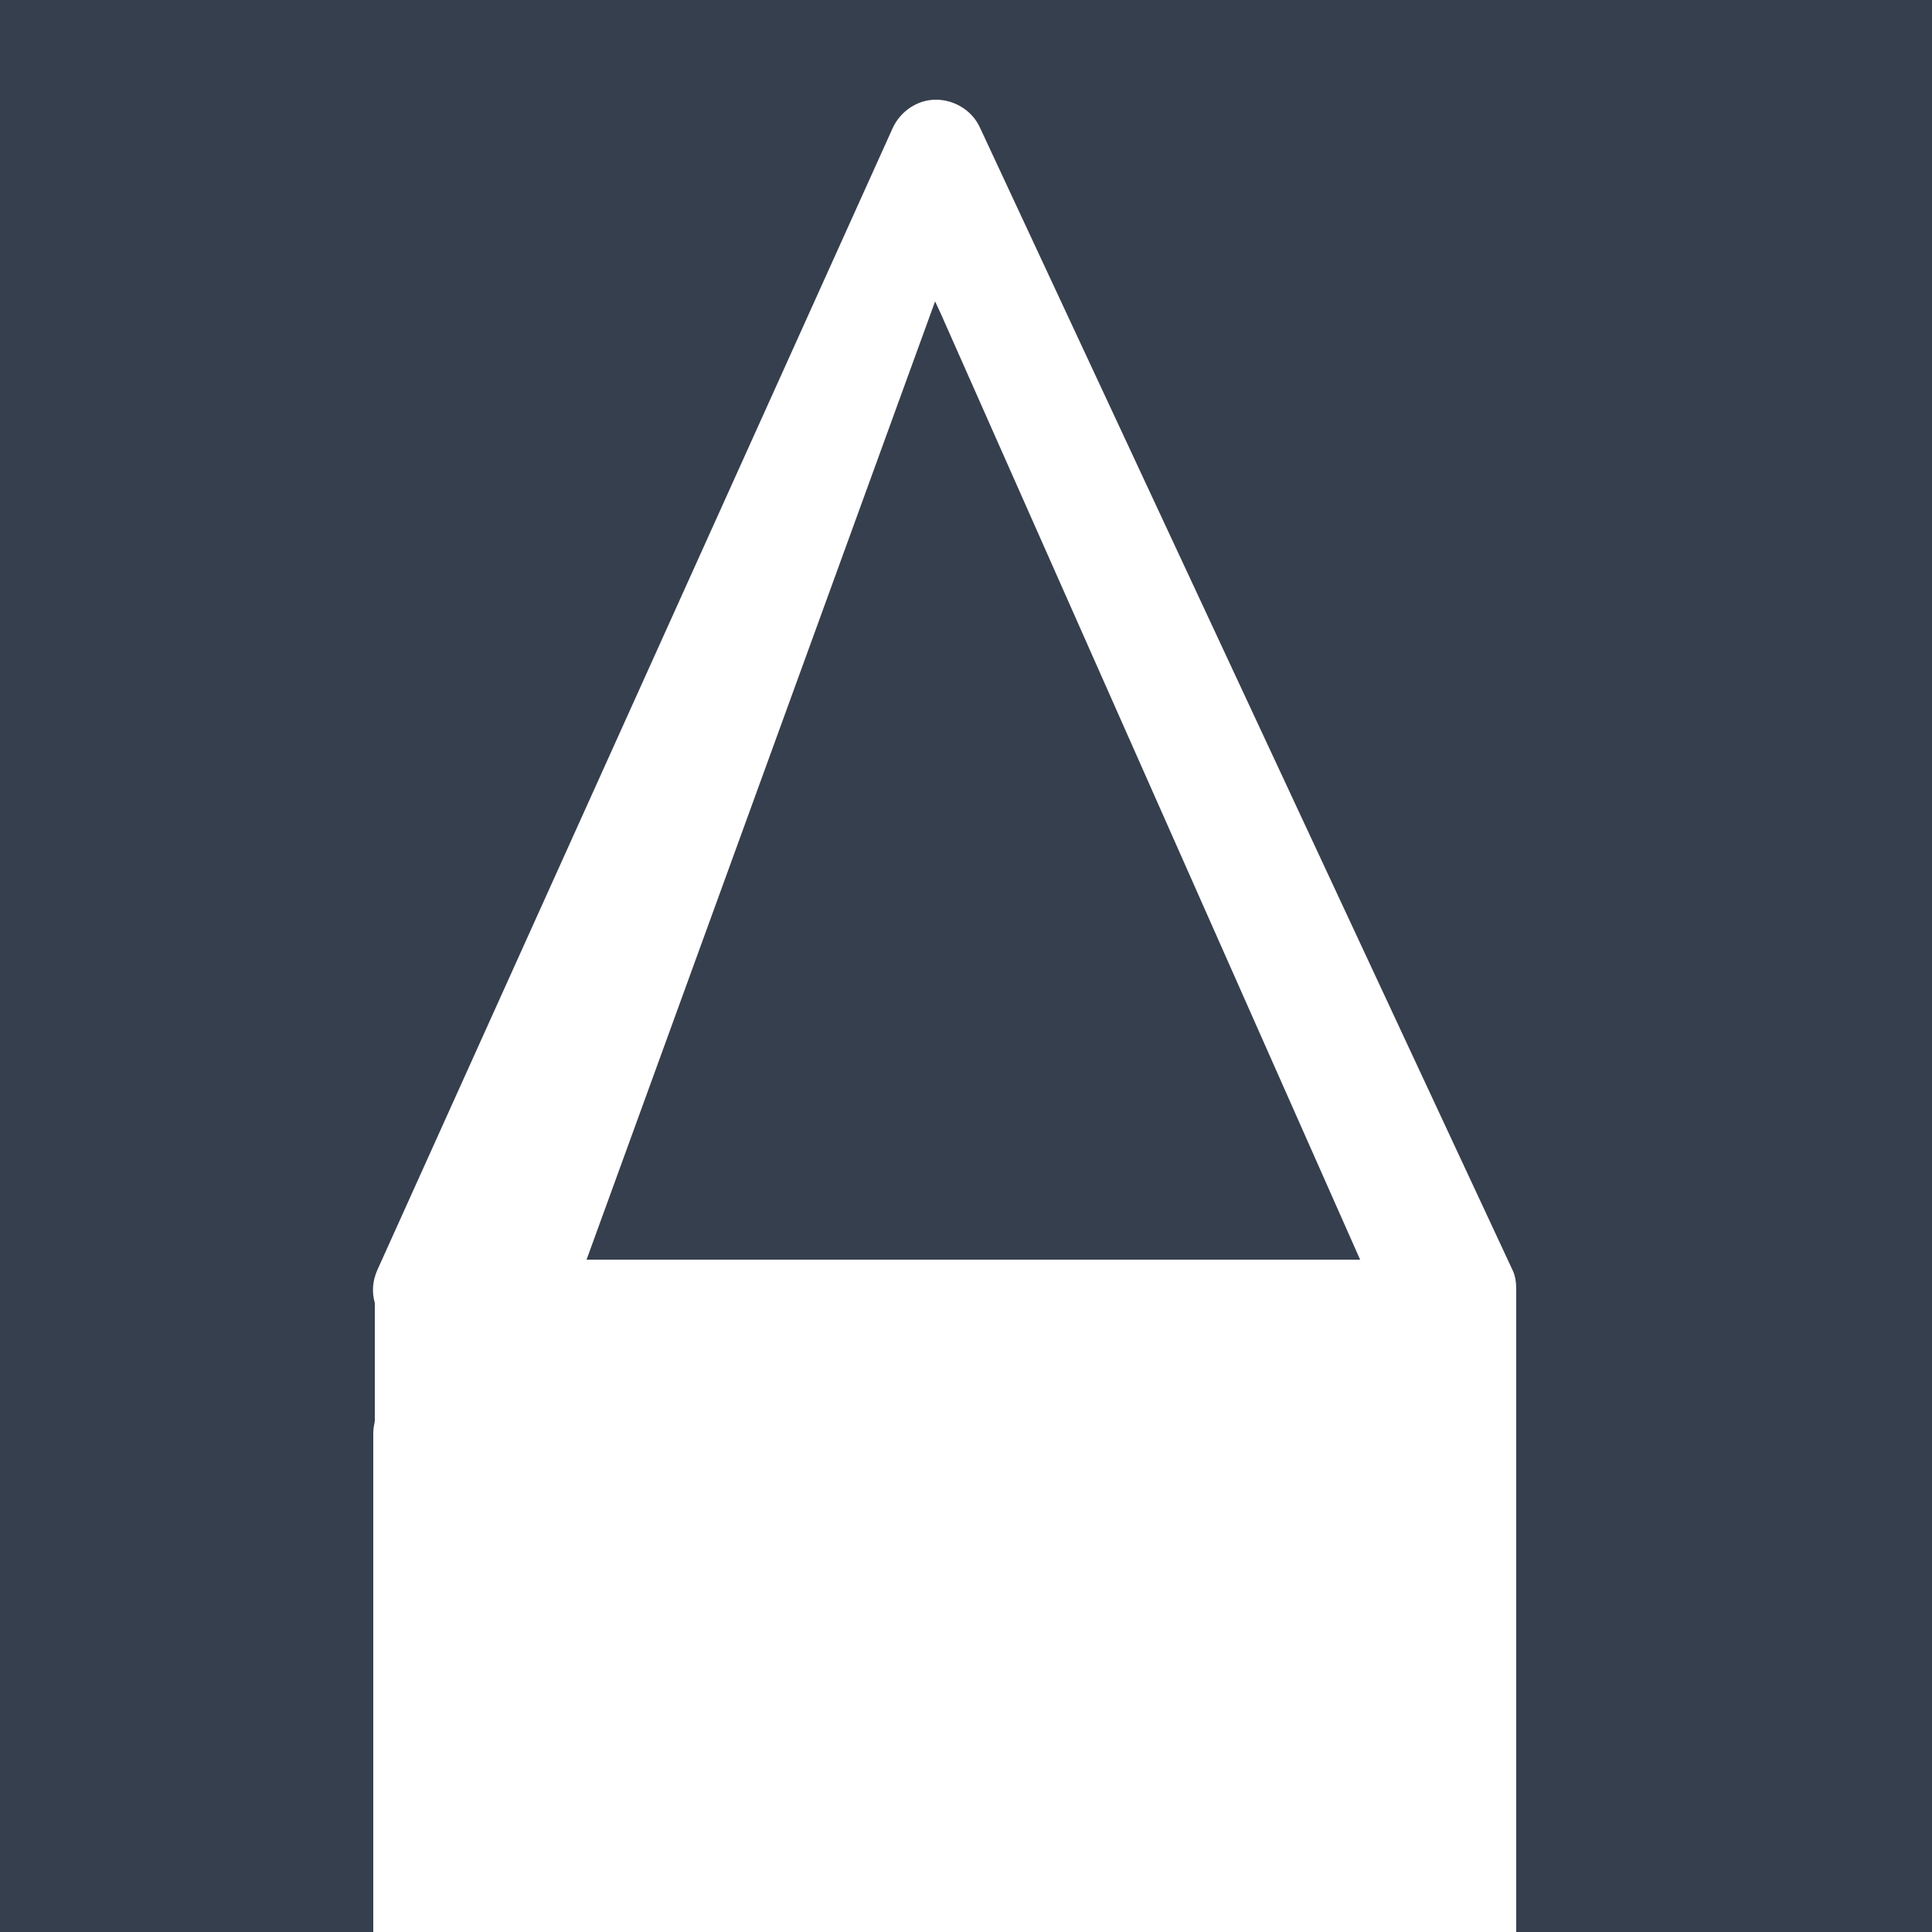<?xml version="1.0" encoding="utf-8"?>
<!-- Generator: Adobe Illustrator 24.3.0, SVG Export Plug-In . SVG Version: 6.00 Build 0)  -->
<svg version="1.1" id="Calque_1" xmlns="http://www.w3.org/2000/svg" xmlns:xlink="http://www.w3.org/1999/xlink" x="0px" y="0px"
	 viewBox="0 0 250 250" style="enable-background:new 0 0 250 250;" xml:space="preserve">
<style type="text/css">
	.st0{fill:#363F4D;}
</style>
<path class="st0" d="M0,0v250h48.3v-64.5c0-0.6,0.1-1.1,0.2-1.6v-15.3c-0.4-1.4-0.3-2.8,0.3-4.2l66.7-147.8c1-2.2,3.2-3.7,5.6-3.7
	c2.4,0,4.7,1.4,5.7,3.6l68.9,147.8c0.4,0.8,0.5,1.7,0.5,2.6h0v18.4c0,0,0,0.1,0,0.1V250H250V0H0z"/>
<polyline class="st0" points="121,39 121.7,40.5 176,163 75.9,163 "/>
</svg>
